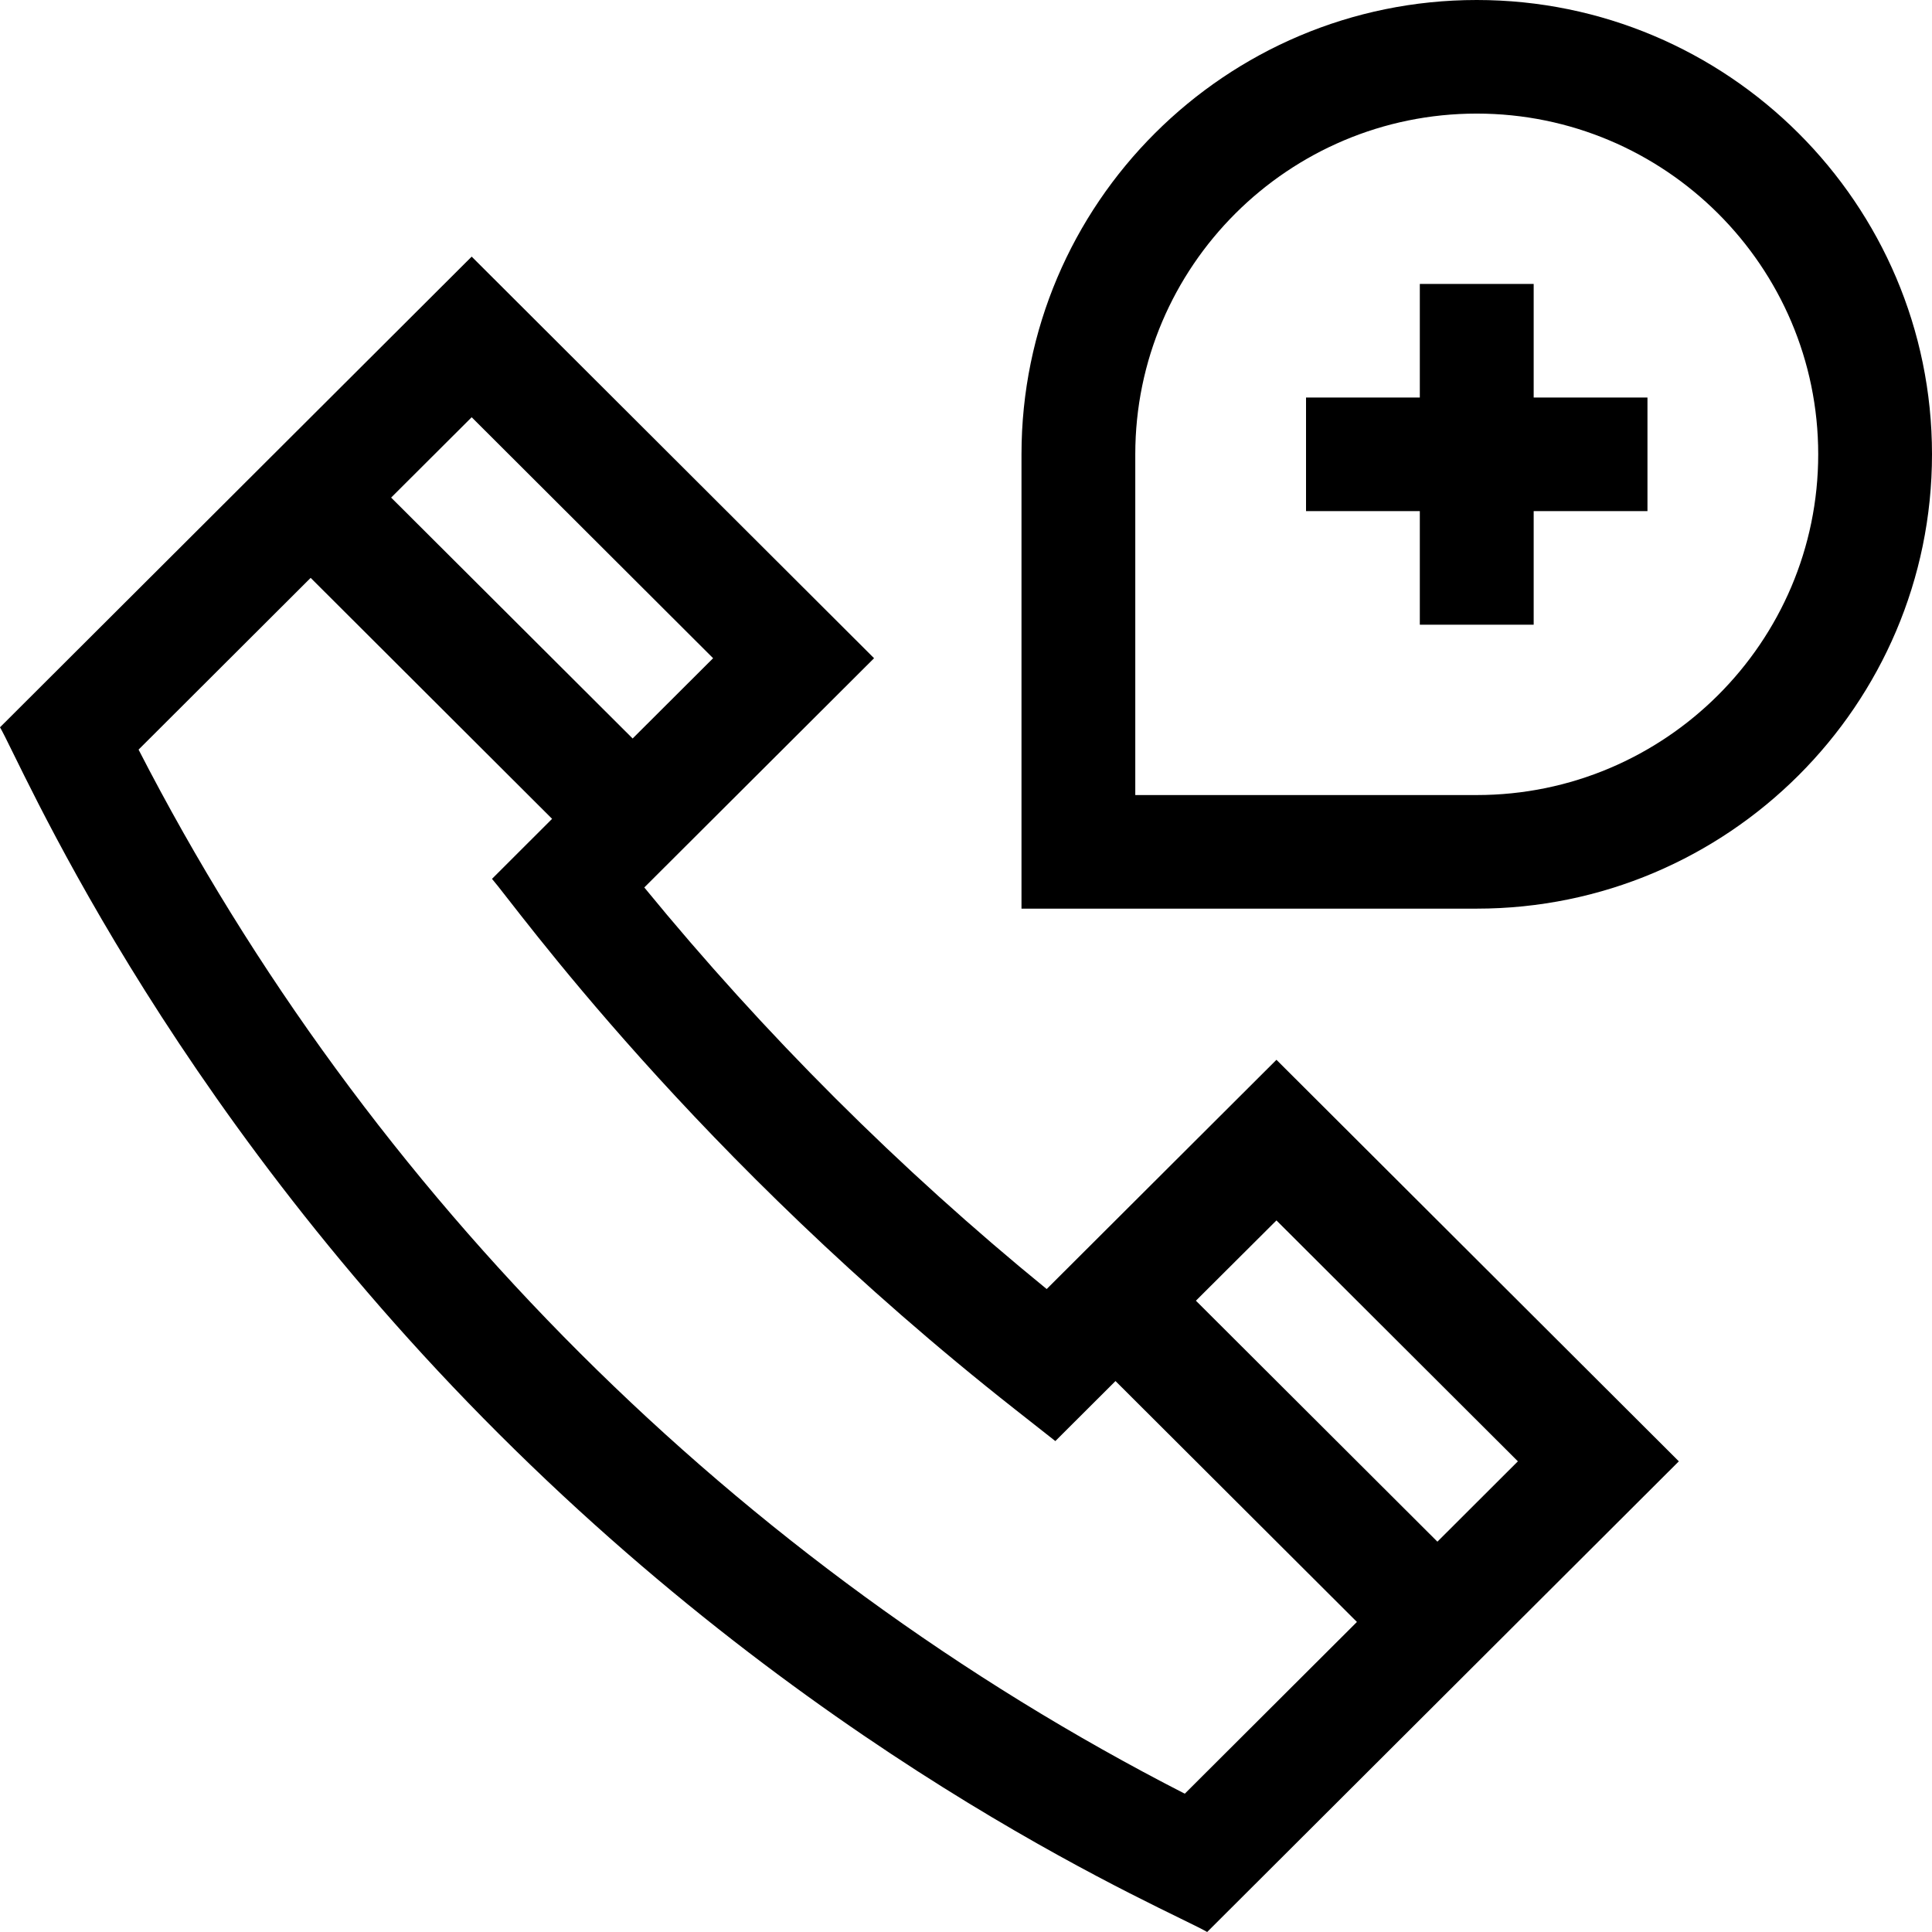 <?xml version="1.0" encoding="UTF-8"?>
<svg xmlns="http://www.w3.org/2000/svg" width="29" height="29" viewBox="0 0 29 29" fill="none">
  <g id="Vector">
    <path d="M15.711 19.349C13.503 17.548 11.476 15.525 9.671 13.321L13.12 9.88L7.08 3.852L0 10.917C0.297 11.415 2.402 16.448 7.49 21.525C12.593 26.618 17.605 28.695 18.12 29L25.2 21.935L19.16 15.908L15.711 19.349ZM10.704 9.88L9.496 11.085L5.871 7.469L7.08 6.263L10.704 9.88ZM17.784 26.924C11.076 23.491 5.52 17.947 2.08 11.252L4.663 8.674L8.287 12.291L7.385 13.192C7.721 13.574 10.4 17.352 15.245 21.162L15.841 21.631L16.744 20.73L20.368 24.346L17.784 26.924ZM21.576 23.141L17.951 19.524L19.16 18.319L22.784 21.935L21.576 23.141Z" fill="black"></path>
    <path d="M22.166 0C18.398 0 15.333 3.059 15.333 6.819V13.639H22.166C25.934 13.639 29 10.58 29 6.819C29 3.059 25.934 0 22.166 0ZM22.166 11.934H17.041V6.819C17.041 3.999 19.34 1.705 22.166 1.705C24.992 1.705 27.292 3.999 27.292 6.819C27.292 9.64 24.992 11.934 22.166 11.934Z" fill="black"></path>
    <path d="M23.021 4.262H21.312V5.967H19.604V7.672H21.312V9.377H23.021V7.672H24.729V5.967H23.021V4.262Z" fill="black"></path>
  </g>
</svg>
